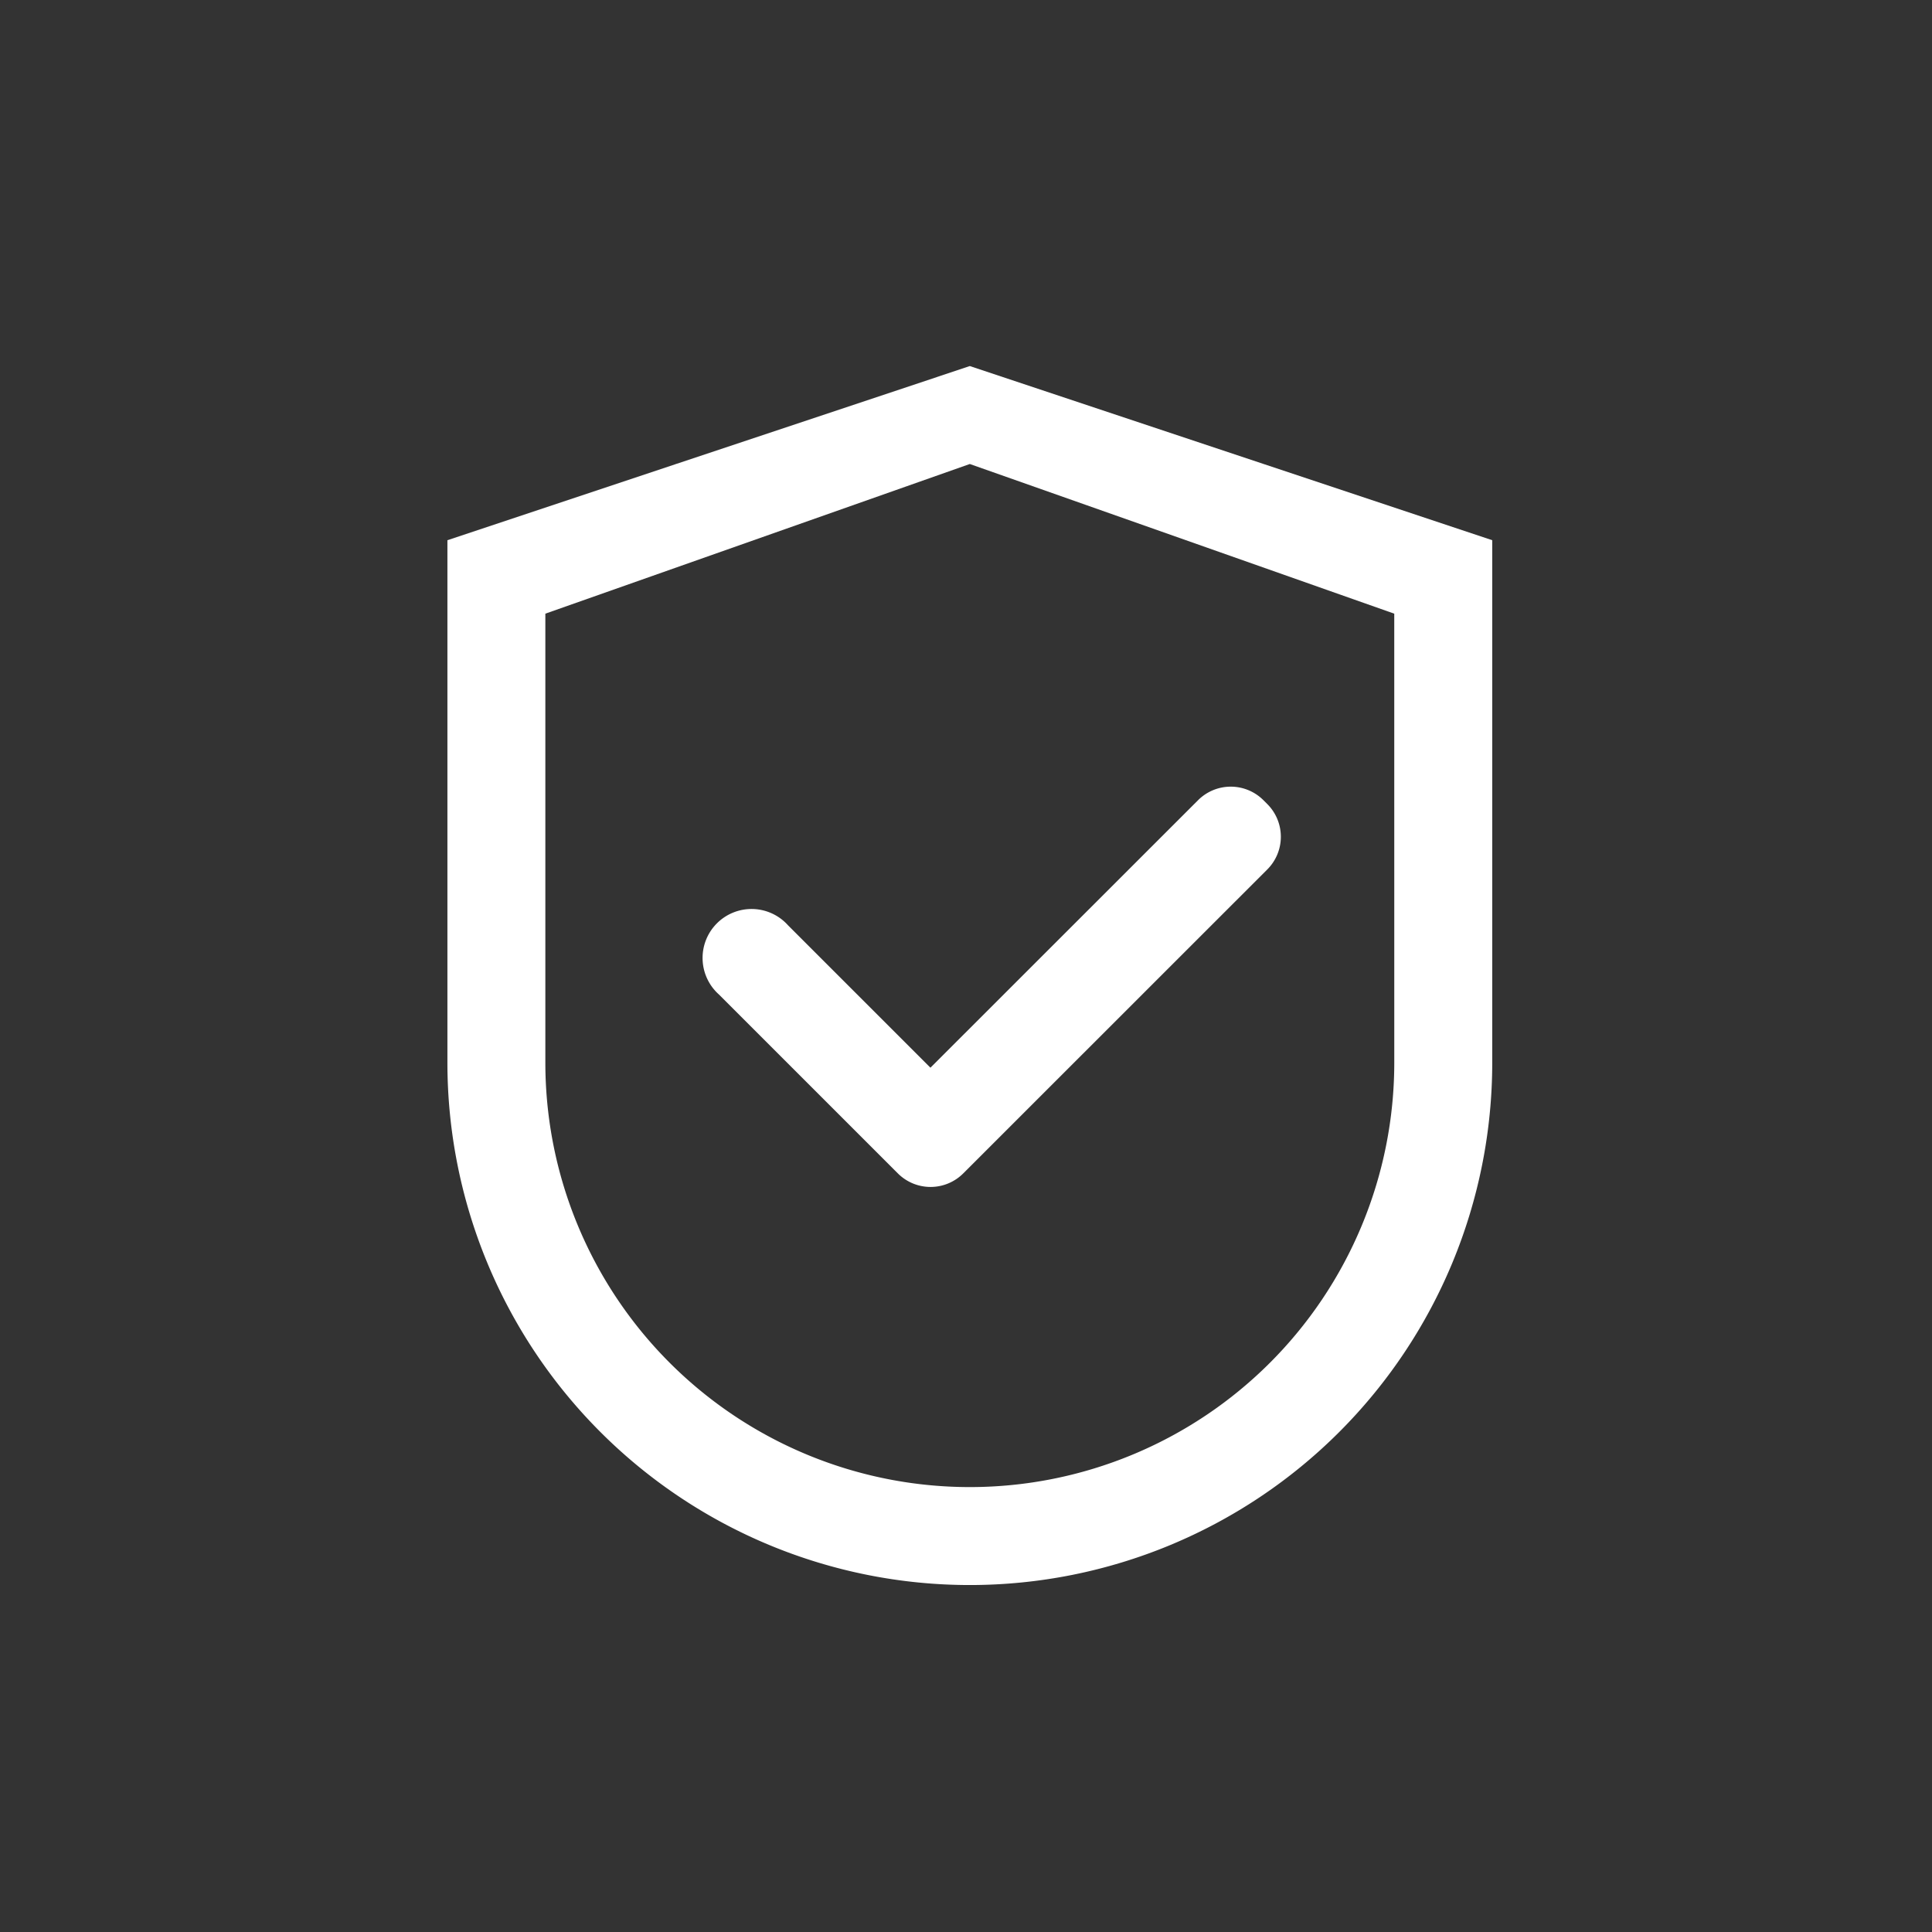 <svg xmlns="http://www.w3.org/2000/svg" xmlns:xlink="http://www.w3.org/1999/xlink" width="95" height="95" viewBox="0 0 95 95">
  <rect x="0" y="0" width="95" height="95" fill="#333333" stroke="none"/>
  <defs>
    <clipPath id="clip-path">
      <rect id="Rectangle_56" data-name="Rectangle 56" width="95" height="95" transform="translate(413 1287)" fill="#fff" stroke="#707070" stroke-width="1"/>
    </clipPath>
  </defs>
  <g id="Mask_Group_7" data-name="Mask Group 7" transform="translate(-413 -1287)" clip-path="url(#clip-path)">
    <g id="safety-svgrepo-com" transform="translate(307 1241)">
      <path id="Path_133" data-name="Path 133" d="M153.688,64,128,72.563V98.251a25.688,25.688,0,1,0,51.376,0V72.563Zm20.871,34.251a20.871,20.871,0,1,1-41.743,0V76.175l20.871-7.359,20.871,7.359Z" fill="#fff"/>
      <path id="Path_134" data-name="Path 134" d="M321.037,379.947a2.408,2.408,0,1,0-3.4,3.4l8.656,8.656.141.14a2.273,2.273,0,0,0,3.218,0L344.6,377.2a2.273,2.273,0,0,0,0-3.218l-.187-.187a2.273,2.273,0,0,0-3.218,0l-13.158,13.152Z" transform="translate(-176.286 -288.446)" fill="#fff"/>
    </g>
  </g>
</svg>
